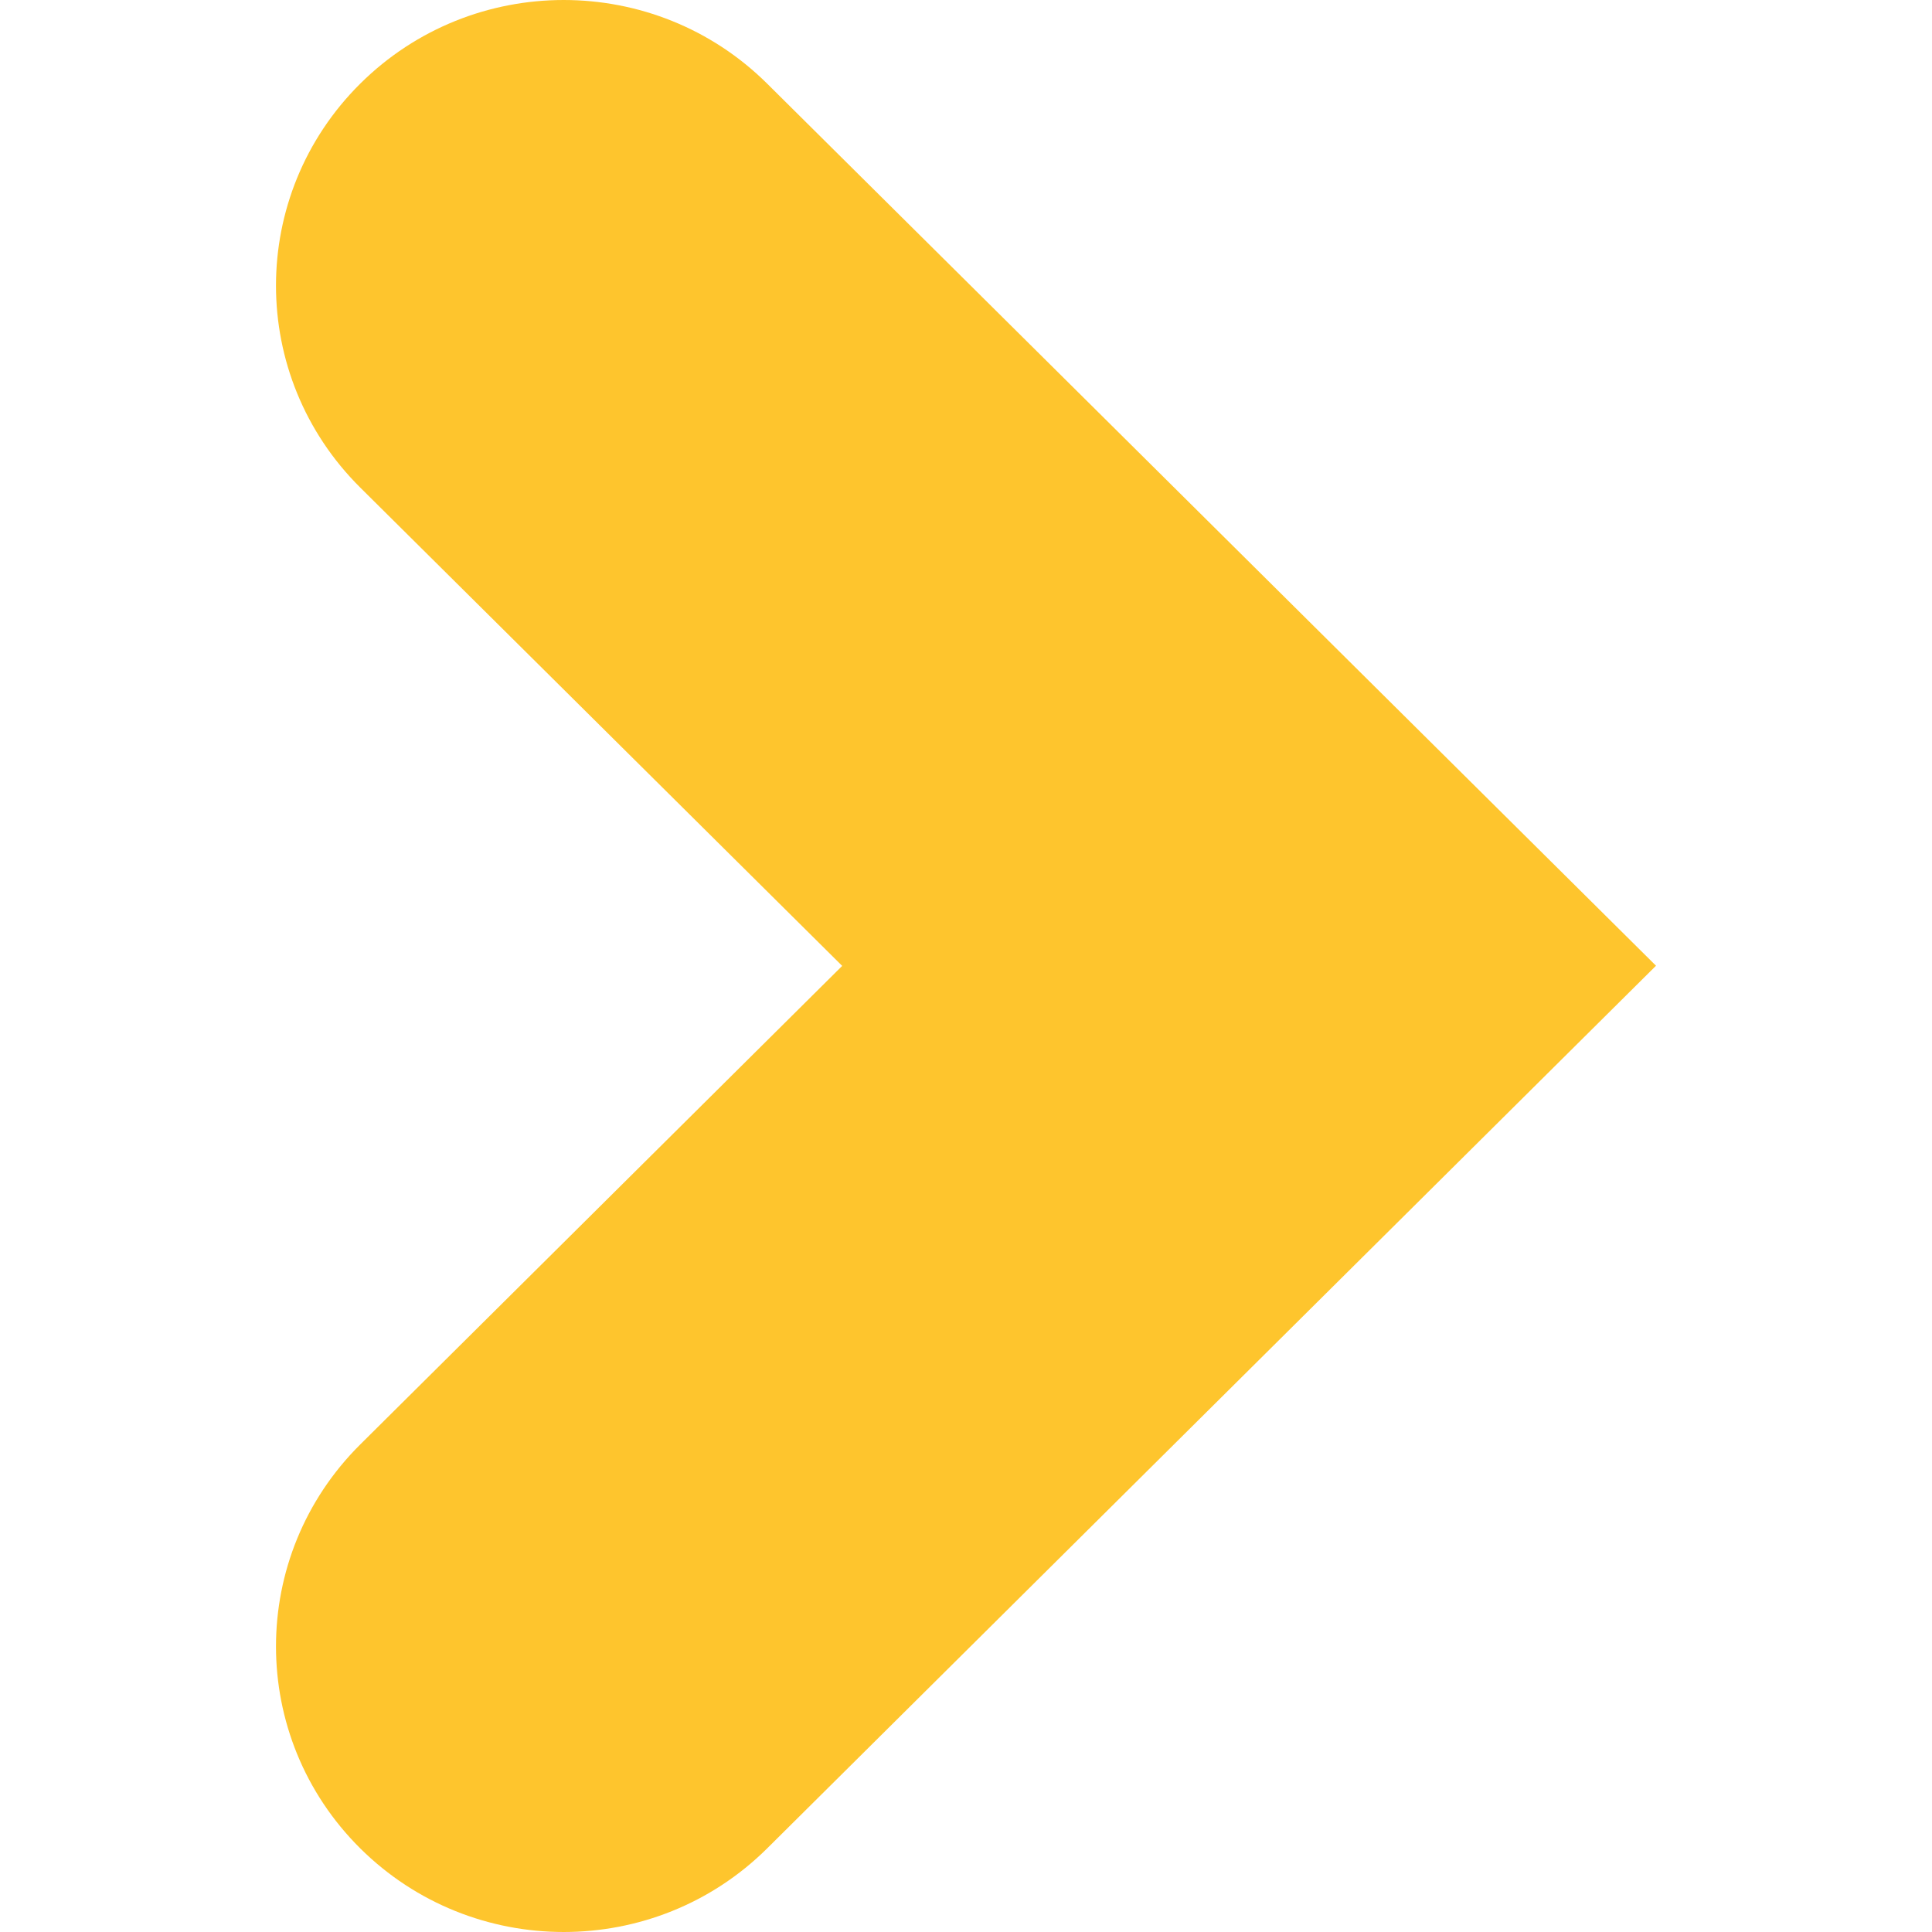 <?xml version="1.0" encoding="UTF-8"?><svg id="uuid-220e386b-8161-492b-9a74-1810242f80c2" xmlns="http://www.w3.org/2000/svg" viewBox="0 0 70 70"><defs><style>.uuid-c401c2ef-cf77-4031-a4ae-dbe160f98ef4{fill:#fec52d;}</style></defs><g id="uuid-c66ef71e-d92b-404b-af06-2d0f35aa9b7c"><path class="uuid-c401c2ef-cf77-4031-a4ae-dbe160f98ef4" d="M20.424,0c2.667,0,5.334,1.01,7.37,3.029l32.206,31.961-32.203,31.979c-4.072,4.042-10.671,4.04-14.743,.003-4.072-4.042-4.072-10.593-.003-14.635l17.463-17.341L13.054,17.667c-4.072-4.042-4.072-10.593-.003-14.635,2.036-2.021,4.705-3.032,7.373-3.032Z"/></g></svg>
